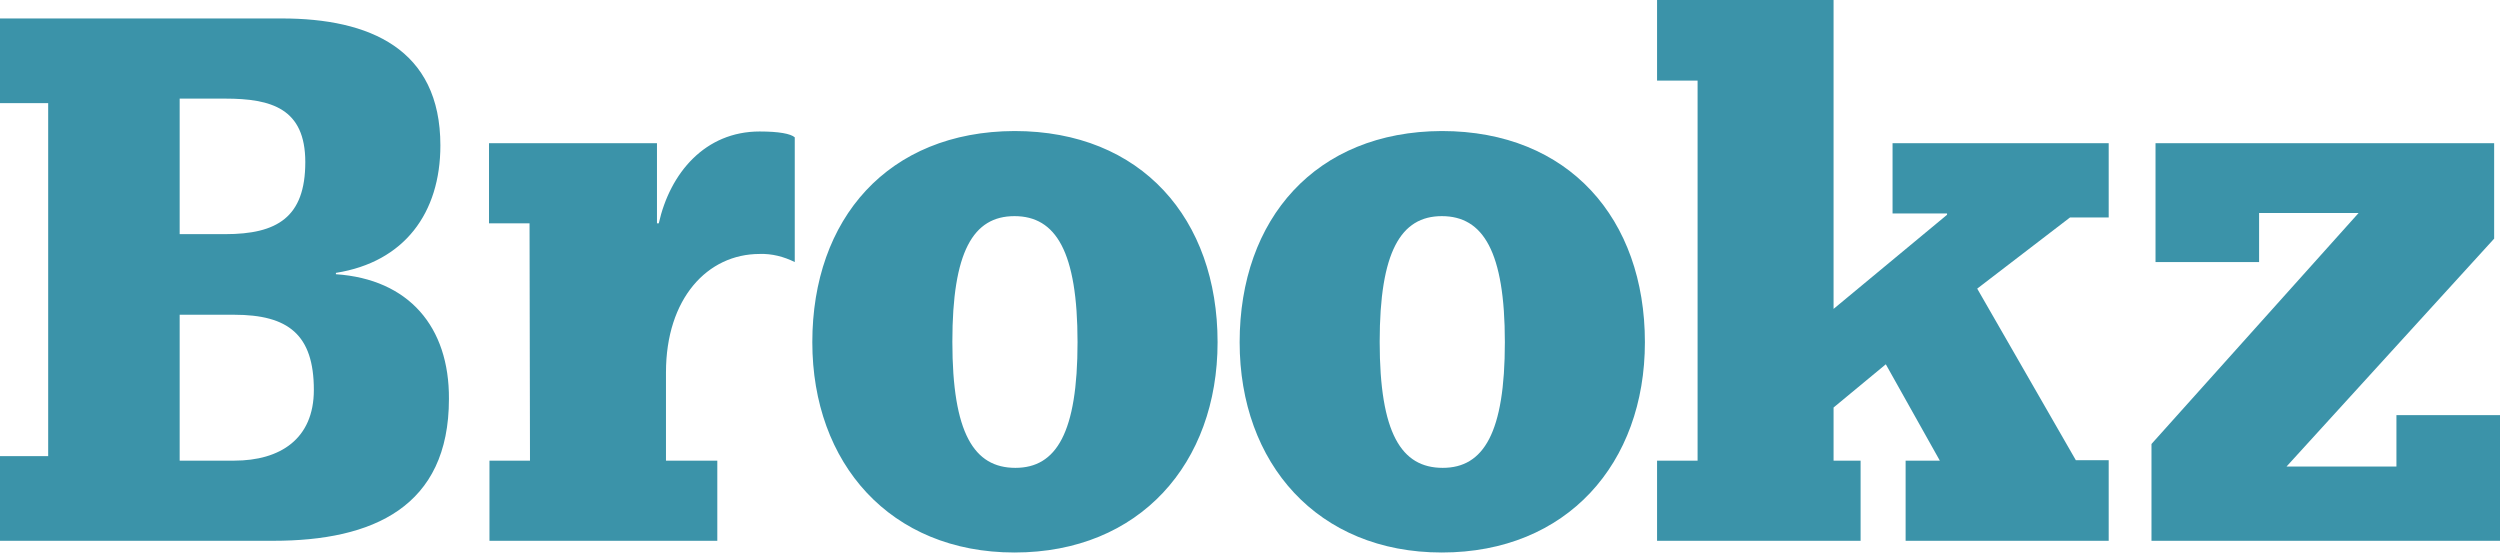 <svg width="1380" height="305" viewBox="0 0 1380 305" fill="none" xmlns="http://www.w3.org/2000/svg">
<g clip-path="url(#clip0_311_237)">
<path d="M560.004 119.308C582.871 119.308 594.802 138.945 594.802 188.905C594.802 238.865 583.12 258.253 560.501 258.253C537.633 258.253 525.702 239.114 525.702 188.656C525.702 138.945 537.136 119.308 560.004 119.308ZM448.401 188.905C448.401 255.767 491.401 304.982 560.004 304.982C629.103 304.982 672.104 255.767 672.104 188.905C672.104 120.8 630.097 72.331 560.004 72.331C490.159 72.579 448.401 120.8 448.401 188.905ZM292.554 254.276H270.184V298.519H395.955V254.276H367.619V205.558C367.619 164.795 390.486 140.187 419.319 140.187C426.03 139.939 432.741 141.679 438.707 144.661V75.811C436.47 73.822 430.007 72.579 419.319 72.579C389.244 72.579 369.856 95.447 363.642 123.285H362.648V79.042H269.935V123.285H292.305L292.554 254.276ZM99.175 254.276V173.743H129.251C159.078 173.743 173.246 184.679 173.246 215.252C173.246 242.345 154.604 254.276 129.251 254.276H99.175V254.276ZM99.175 129.251V54.434H124.28C149.881 54.434 168.523 59.903 168.523 89.481C168.523 120.054 152.864 129.251 124.28 129.251H99.175ZM26.596 251.79H0V298.519H150.875C205.807 298.519 247.813 279.878 247.813 220.223C248.062 180.454 225.692 154.107 185.425 151.372V150.627C223.206 144.661 243.091 117.568 243.091 80.285C243.091 26.844 203.818 10.191 155.598 10.191H0V56.92H26.596V251.79Z" fill="#3B93A9"/>
<path d="M1012.13 170.512V0H914.697V44.492H937.068V254.276H914.697V298.519H1027.05V254.276H1012.13V224.946L1040.97 201.084L1070.79 254.276H1051.9V298.519H1164V254.027H1145.86L1091.42 159.326L1142.63 120.054H1164V79.042H1044.69V117.817H1074.77V118.563L1012.13 170.512ZM795.886 119.308C818.754 119.308 830.685 138.945 830.685 188.905C830.685 238.865 819.002 258.253 796.383 258.253C773.516 258.253 761.585 239.114 761.585 188.656C761.585 138.945 773.267 119.308 795.886 119.308ZM684.283 188.905C684.283 255.767 727.284 304.982 795.886 304.982C864.986 304.982 907.986 255.767 907.986 188.905C907.986 120.8 865.98 72.331 795.886 72.331C726.29 72.579 684.283 120.8 684.283 188.905Z" fill="#3B93A9"/>
<path d="M1322.83 257.507H1262.18L1376.77 131.736V79.042H1189.85V144.661H1247.02V117.568H1301.95L1187.62 245.079V298.519H1380V229.171H1322.83V257.507Z" fill="#3B93A9"/>
</g>
<defs>
<clipPath id="clip0_311_237">
<rect width="1380" height="304.982" fill="white"/>
</clipPath>
</defs>
</svg>
